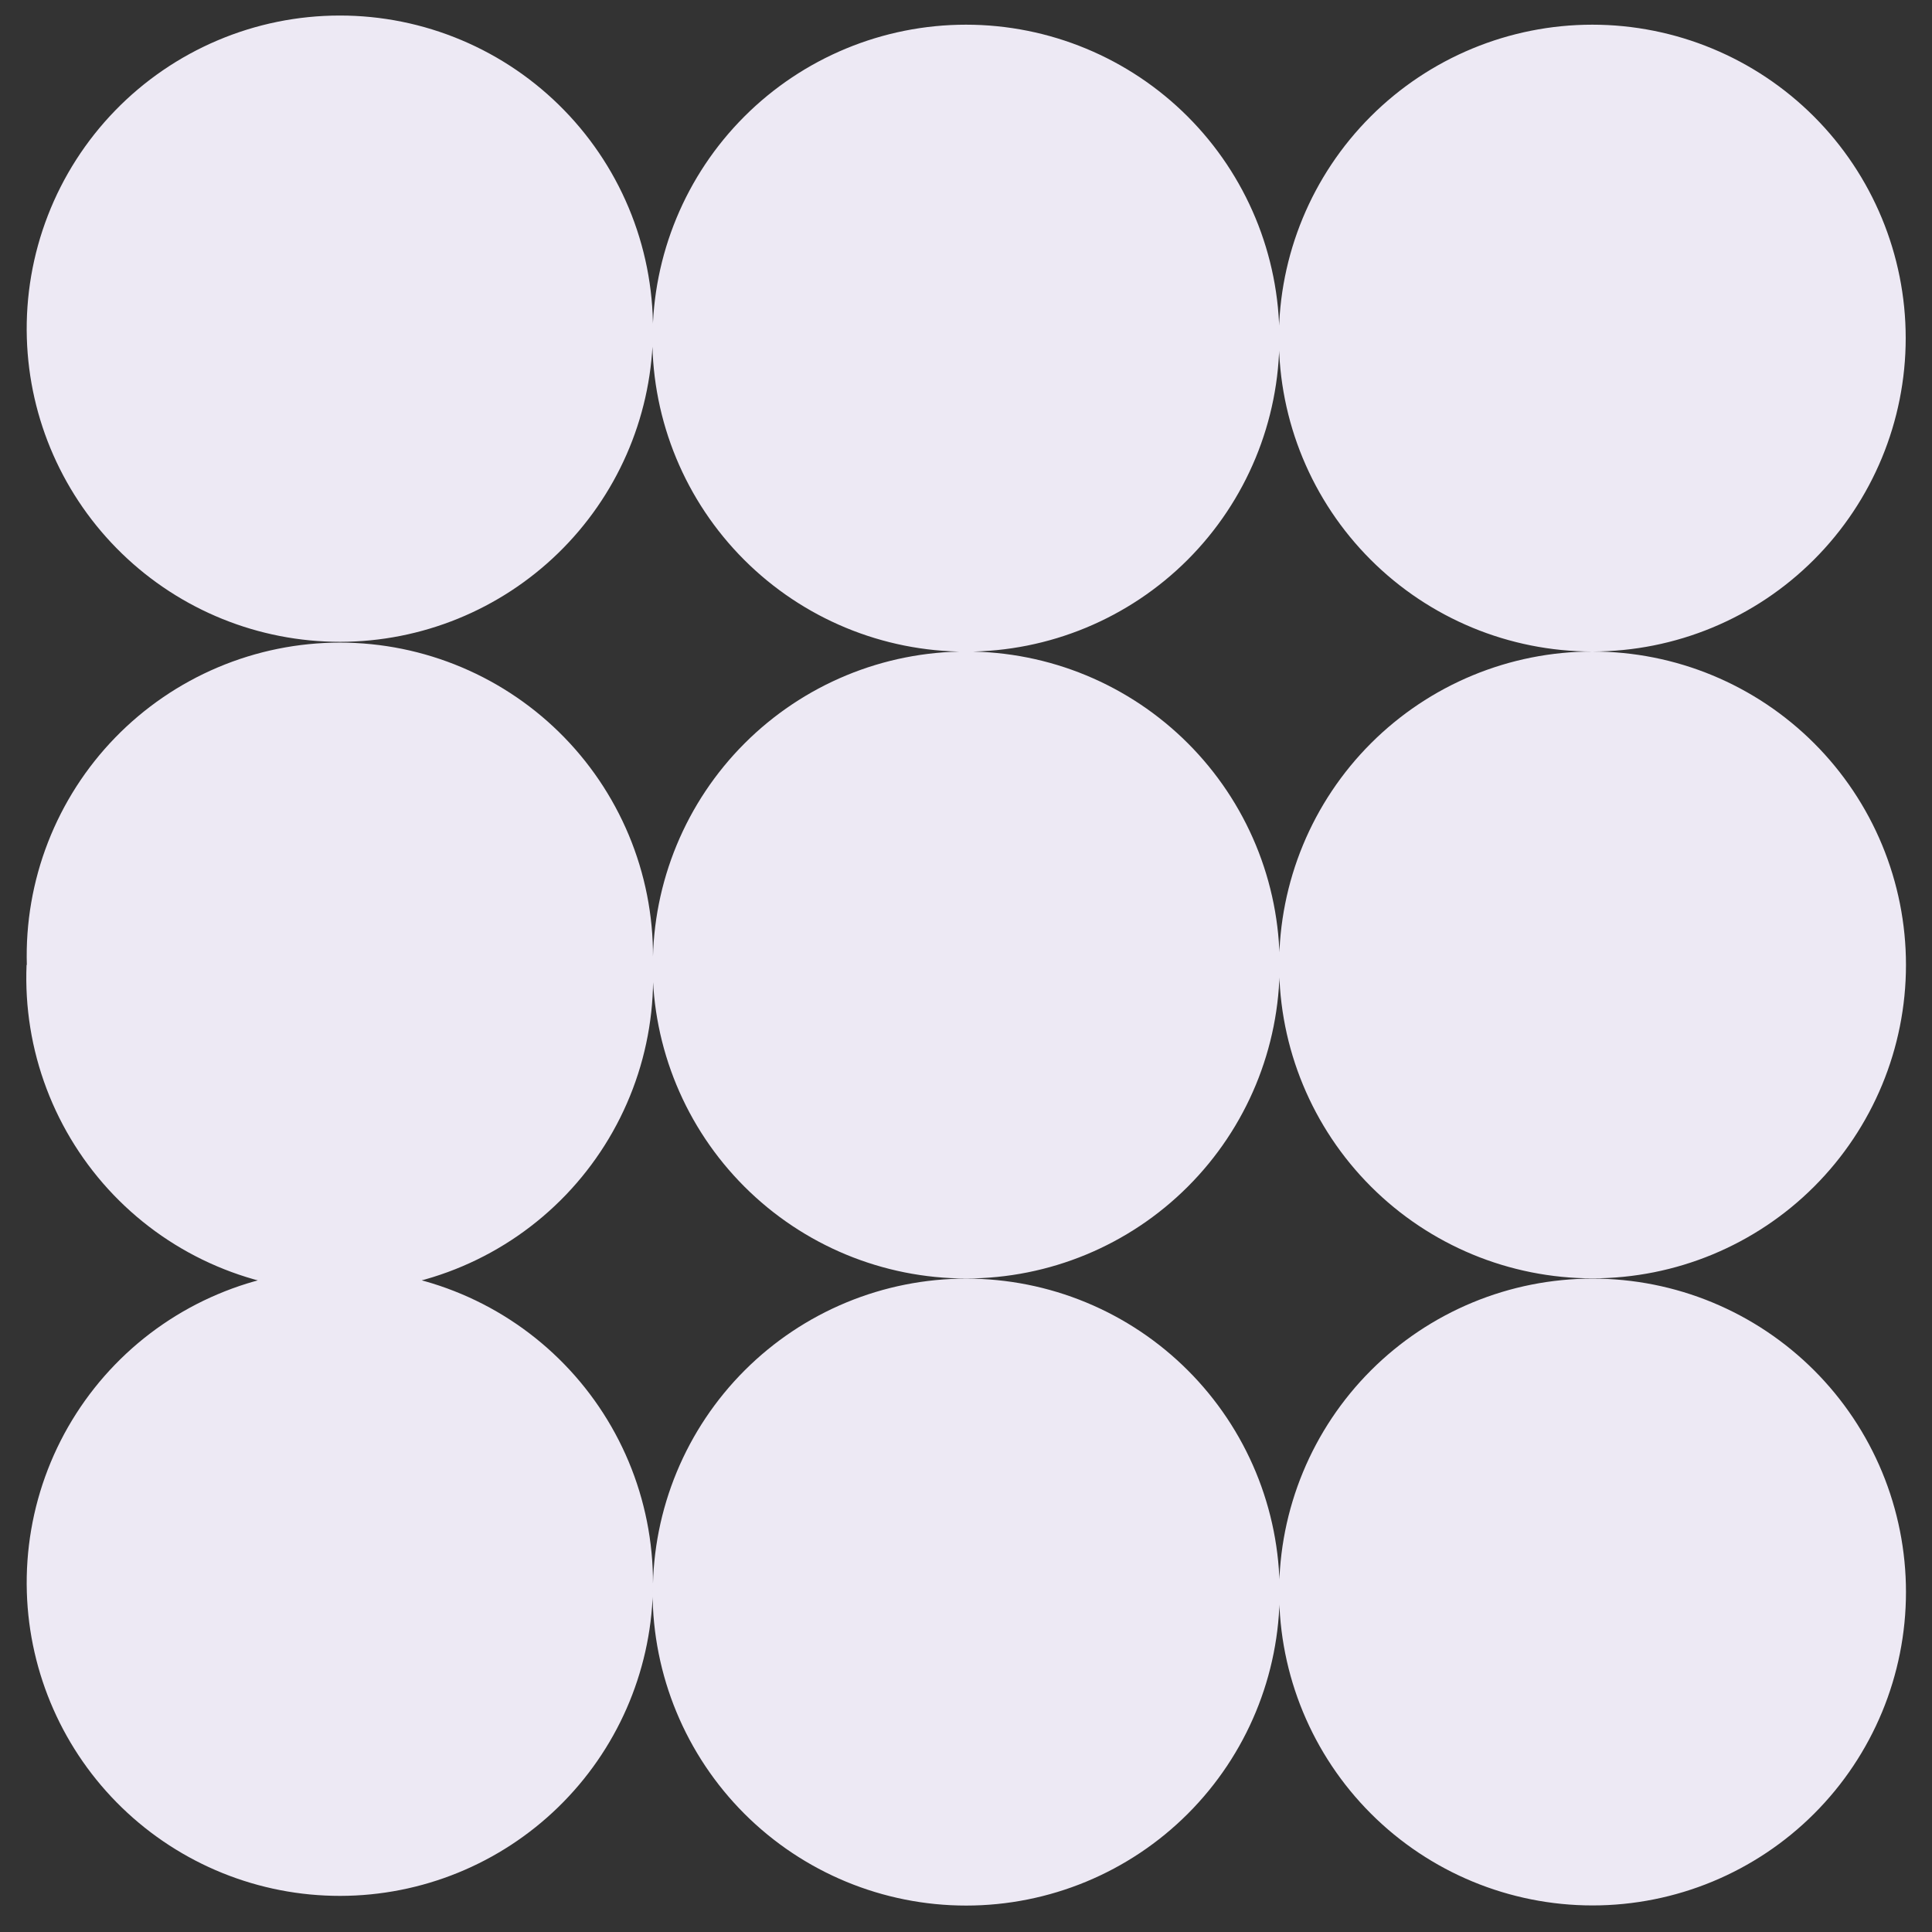 <?xml version="1.0" encoding="UTF-8"?> <svg xmlns="http://www.w3.org/2000/svg" width="72" height="72" viewBox="0 0 72 72" fill="none"><rect x="0" y="0" width="72" height="72" fill="#333333" stroke="none"/><g clip-path="url(#clip0_58_323)"><path d="M47.67 59.33C47.67 57.796 47.972 56.277 48.559 54.86C49.146 53.443 50.006 52.156 51.091 51.071C52.176 49.986 53.463 49.126 54.88 48.539C56.297 47.952 57.816 47.65 59.35 47.65C60.884 47.65 62.403 47.952 63.82 48.539C65.237 49.126 66.524 49.986 67.609 51.071C68.694 52.156 69.554 53.443 70.141 54.86C70.728 56.277 71.03 57.796 71.03 59.33C71.03 62.428 69.799 65.399 67.609 67.589C65.419 69.779 62.448 71.01 59.35 71.01C56.252 71.01 53.281 69.779 51.091 67.589C48.901 65.399 47.67 62.428 47.67 59.33ZM24.33 59.33C24.33 57.796 24.632 56.277 25.219 54.86C25.806 53.443 26.666 52.156 27.751 51.071C28.836 49.986 30.123 49.126 31.54 48.539C32.957 47.952 34.476 47.65 36.01 47.65C37.544 47.65 39.063 47.952 40.48 48.539C41.897 49.126 43.184 49.986 44.269 51.071C45.354 52.156 46.214 53.443 46.801 54.86C47.388 56.277 47.69 57.796 47.69 59.33C47.69 62.429 46.459 65.401 44.267 67.593C42.076 69.784 39.104 71.015 36.005 71.015C32.906 71.015 29.934 69.784 27.742 67.593C25.551 65.401 24.32 62.429 24.32 59.33H24.33ZM1 59.33C0.953 57.769 1.22 56.215 1.784 54.76C2.348 53.304 3.199 51.976 4.286 50.855C5.373 49.734 6.673 48.843 8.111 48.234C9.548 47.624 11.093 47.31 12.655 47.309C14.216 47.307 15.762 47.619 17.2 48.226C18.639 48.833 19.941 49.722 21.029 50.841C22.118 51.96 22.971 53.286 23.538 54.741C24.105 56.196 24.374 57.749 24.33 59.31C24.245 62.345 22.981 65.227 20.806 67.345C18.631 69.463 15.716 70.65 12.68 70.654C9.644 70.658 6.726 69.478 4.545 67.366C2.364 65.254 1.093 62.375 1 59.34V59.33ZM47.67 35.96C47.67 34.426 47.972 32.907 48.559 31.49C49.146 30.073 50.006 28.786 51.091 27.701C52.176 26.616 53.463 25.756 54.88 25.169C56.297 24.582 57.816 24.28 59.35 24.28C60.884 24.28 62.403 24.582 63.82 25.169C65.237 25.756 66.524 26.616 67.609 27.701C68.694 28.786 69.554 30.073 70.141 31.49C70.728 32.907 71.03 34.426 71.03 35.96C71.03 39.058 69.799 42.029 67.609 44.219C65.419 46.409 62.448 47.64 59.35 47.64C56.252 47.64 53.281 46.409 51.091 44.219C48.901 42.029 47.67 39.058 47.67 35.96ZM24.33 35.96C24.33 34.426 24.632 32.907 25.219 31.49C25.806 30.073 26.666 28.786 27.751 27.701C28.836 26.616 30.123 25.756 31.54 25.169C32.957 24.582 34.476 24.28 36.01 24.28C37.544 24.28 39.063 24.582 40.48 25.169C41.897 25.756 43.184 26.616 44.269 27.701C45.354 28.786 46.214 30.073 46.801 31.49C47.388 32.907 47.69 34.426 47.69 35.96C47.69 39.059 46.459 42.031 44.267 44.222C42.076 46.414 39.104 47.645 36.005 47.645C32.906 47.645 29.934 46.414 27.742 44.222C25.551 42.031 24.32 39.059 24.32 35.96H24.33ZM1 35.96C0.954 34.399 1.222 32.846 1.788 31.39C2.354 29.935 3.205 28.608 4.293 27.488C5.381 26.368 6.682 25.478 8.12 24.87C9.558 24.262 11.104 23.948 12.665 23.948C14.226 23.948 15.772 24.262 17.21 24.87C18.648 25.478 19.949 26.368 21.037 27.488C22.125 28.608 22.976 29.935 23.542 31.39C24.108 32.846 24.376 34.399 24.33 35.96C24.395 37.533 24.142 39.103 23.584 40.576C23.027 42.049 22.178 43.393 21.088 44.53C19.998 45.666 18.689 46.57 17.241 47.187C15.793 47.805 14.235 48.123 12.66 48.123C11.085 48.123 9.527 47.805 8.079 47.187C6.63 46.57 5.322 45.666 4.232 44.53C3.142 43.393 2.293 42.049 1.736 40.576C1.178 39.103 0.925 37.533 0.99 35.96H1ZM47.66 12.6C47.66 9.502 48.891 6.531 51.081 4.341C53.271 2.151 56.242 0.92 59.34 0.92C62.438 0.92 65.409 2.151 67.599 4.341C69.789 6.531 71.02 9.502 71.02 12.6C71.02 15.698 69.789 18.669 67.599 20.859C65.409 23.049 62.438 24.28 59.34 24.28C56.242 24.28 53.271 23.049 51.081 20.859C48.891 18.669 47.66 15.698 47.66 12.6ZM24.32 12.6C24.32 9.502 25.551 6.531 27.741 4.341C29.931 2.151 32.902 0.92 36 0.92C39.098 0.92 42.069 2.151 44.259 4.341C46.449 6.531 47.68 9.502 47.68 12.6C47.68 15.699 46.449 18.671 44.258 20.863C42.066 23.054 39.094 24.285 35.995 24.285C32.896 24.285 29.924 23.054 27.733 20.863C25.541 18.671 24.31 15.699 24.31 12.6H24.32ZM1 12.6C0.953 11.039 1.22 9.485 1.784 8.03C2.348 6.574 3.199 5.246 4.286 4.125C5.373 3.004 6.673 2.113 8.111 1.504C9.548 0.894 11.093 0.58 12.655 0.579C14.216 0.577 15.762 0.889 17.2 1.496C18.639 2.103 19.941 2.992 21.029 4.111C22.118 5.23 22.971 6.556 23.538 8.011C24.105 9.466 24.374 11.019 24.33 12.58C24.244 15.615 22.978 18.496 20.802 20.613C18.626 22.73 15.711 23.916 12.675 23.919C9.639 23.921 6.721 22.741 4.542 20.627C2.362 18.514 1.091 15.635 1 12.6Z" fill="#EDE9F4"></path></g><defs><clipPath id="clip0_58_323"><rect width="72" height="72" fill="white"></rect></clipPath></defs></svg> 